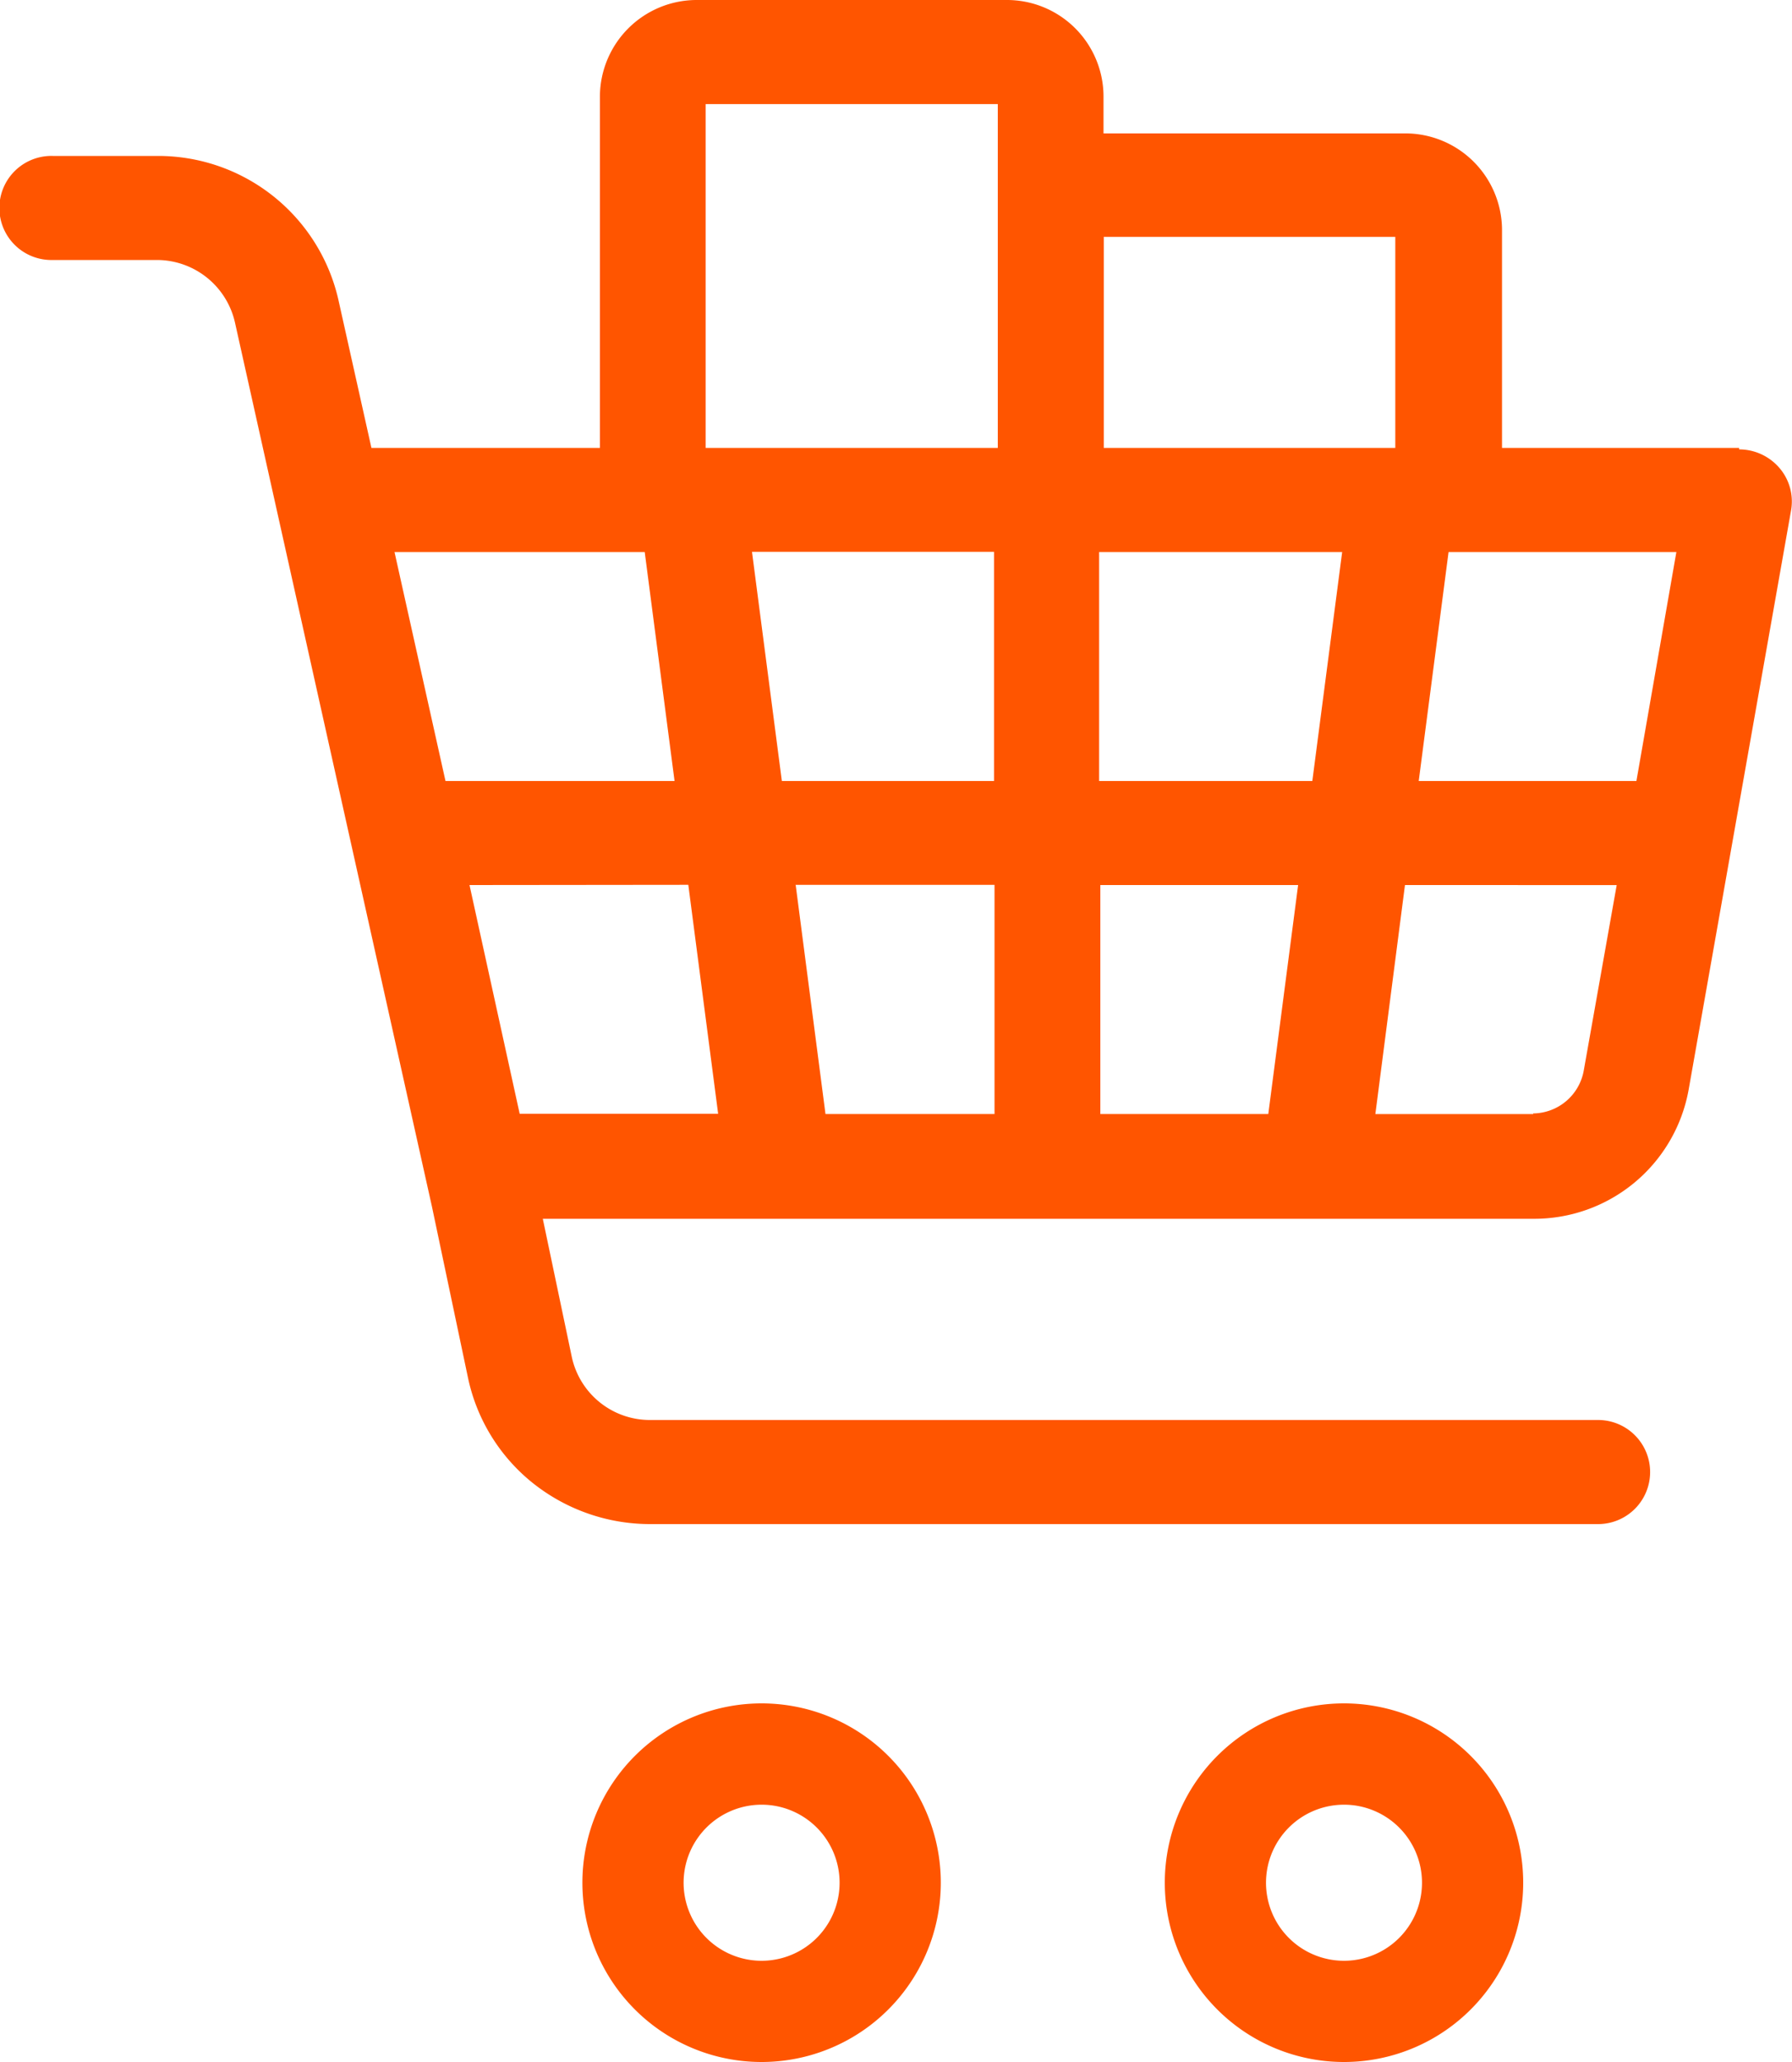 <svg xmlns="http://www.w3.org/2000/svg" width="40" height="46" viewBox="0 0 40 46"><g transform="translate(-0.085)"><path d="M35.672,34H14.5a4.2,4.2,0,0,1-2.611-.919,4.088,4.088,0,0,1-1.44-2.332l-.807-3.83L5.246,7.2A1.789,1.789,0,0,0,3.513,5.8H1.181a1.161,1.161,0,1,1,0-2.321H3.513A4.126,4.126,0,0,1,7.55,6.673l.741,3.32h5.1V2.131A2.162,2.162,0,0,1,15.538,0H22.46a2.156,2.156,0,0,1,2.172,2.131v.845h6.728a2.159,2.159,0,0,1,2.167,2.131V9.993h5.293v.032a1.188,1.188,0,0,1,.9.415,1.146,1.146,0,0,1,.259.946L37.692,24.314a3.5,3.5,0,0,1-3.476,2.875h-22.1l.651,3.1A1.783,1.783,0,0,0,14.5,31.678H35.672a1.161,1.161,0,1,1,0,2.322ZM31.361,19.744,30.7,24.853h3.527l-.01-.014a1.16,1.16,0,0,0,1.133-.947l.737-4.147Zm-6.8,0v5.108h3.749l.666-5.108Zm-6.8,0,.665,5.108h3.773V19.74H17.753Zm-7.281,0L11.6,24.847H16.03l-.666-5.108ZM8.806,12.315l1.138,5.108h5.113l-.666-5.108Zm23.528,0h0l-.666,5.108h4.859l.892-5.108H32.333Zm-7.8,0v5.108h4.759l.666-5.108Zm-7.748,0,.666,5.108h4.736V12.31h-5.4Zm7.852-7.026h0V9.993h6.507V5.284H24.632ZM15.751,2.322V9.993h6.521V2.322Z" transform="translate(0.085)" fill="#f50"/><path d="M4,8A4,4,0,1,1,8,4,4,4,0,0,1,4,8ZM4,2.26a1.741,1.741,0,1,0,.665.132A1.729,1.729,0,0,0,4,2.26Z" transform="translate(13.085 38)" fill="#f50"/><path d="M4,8A4,4,0,1,1,8,4,4,4,0,0,1,4,8ZM4,2.26a1.741,1.741,0,1,0,.665.132A1.729,1.729,0,0,0,4,2.26Z" transform="translate(26.085 38)" fill="#f50"/></g></svg>